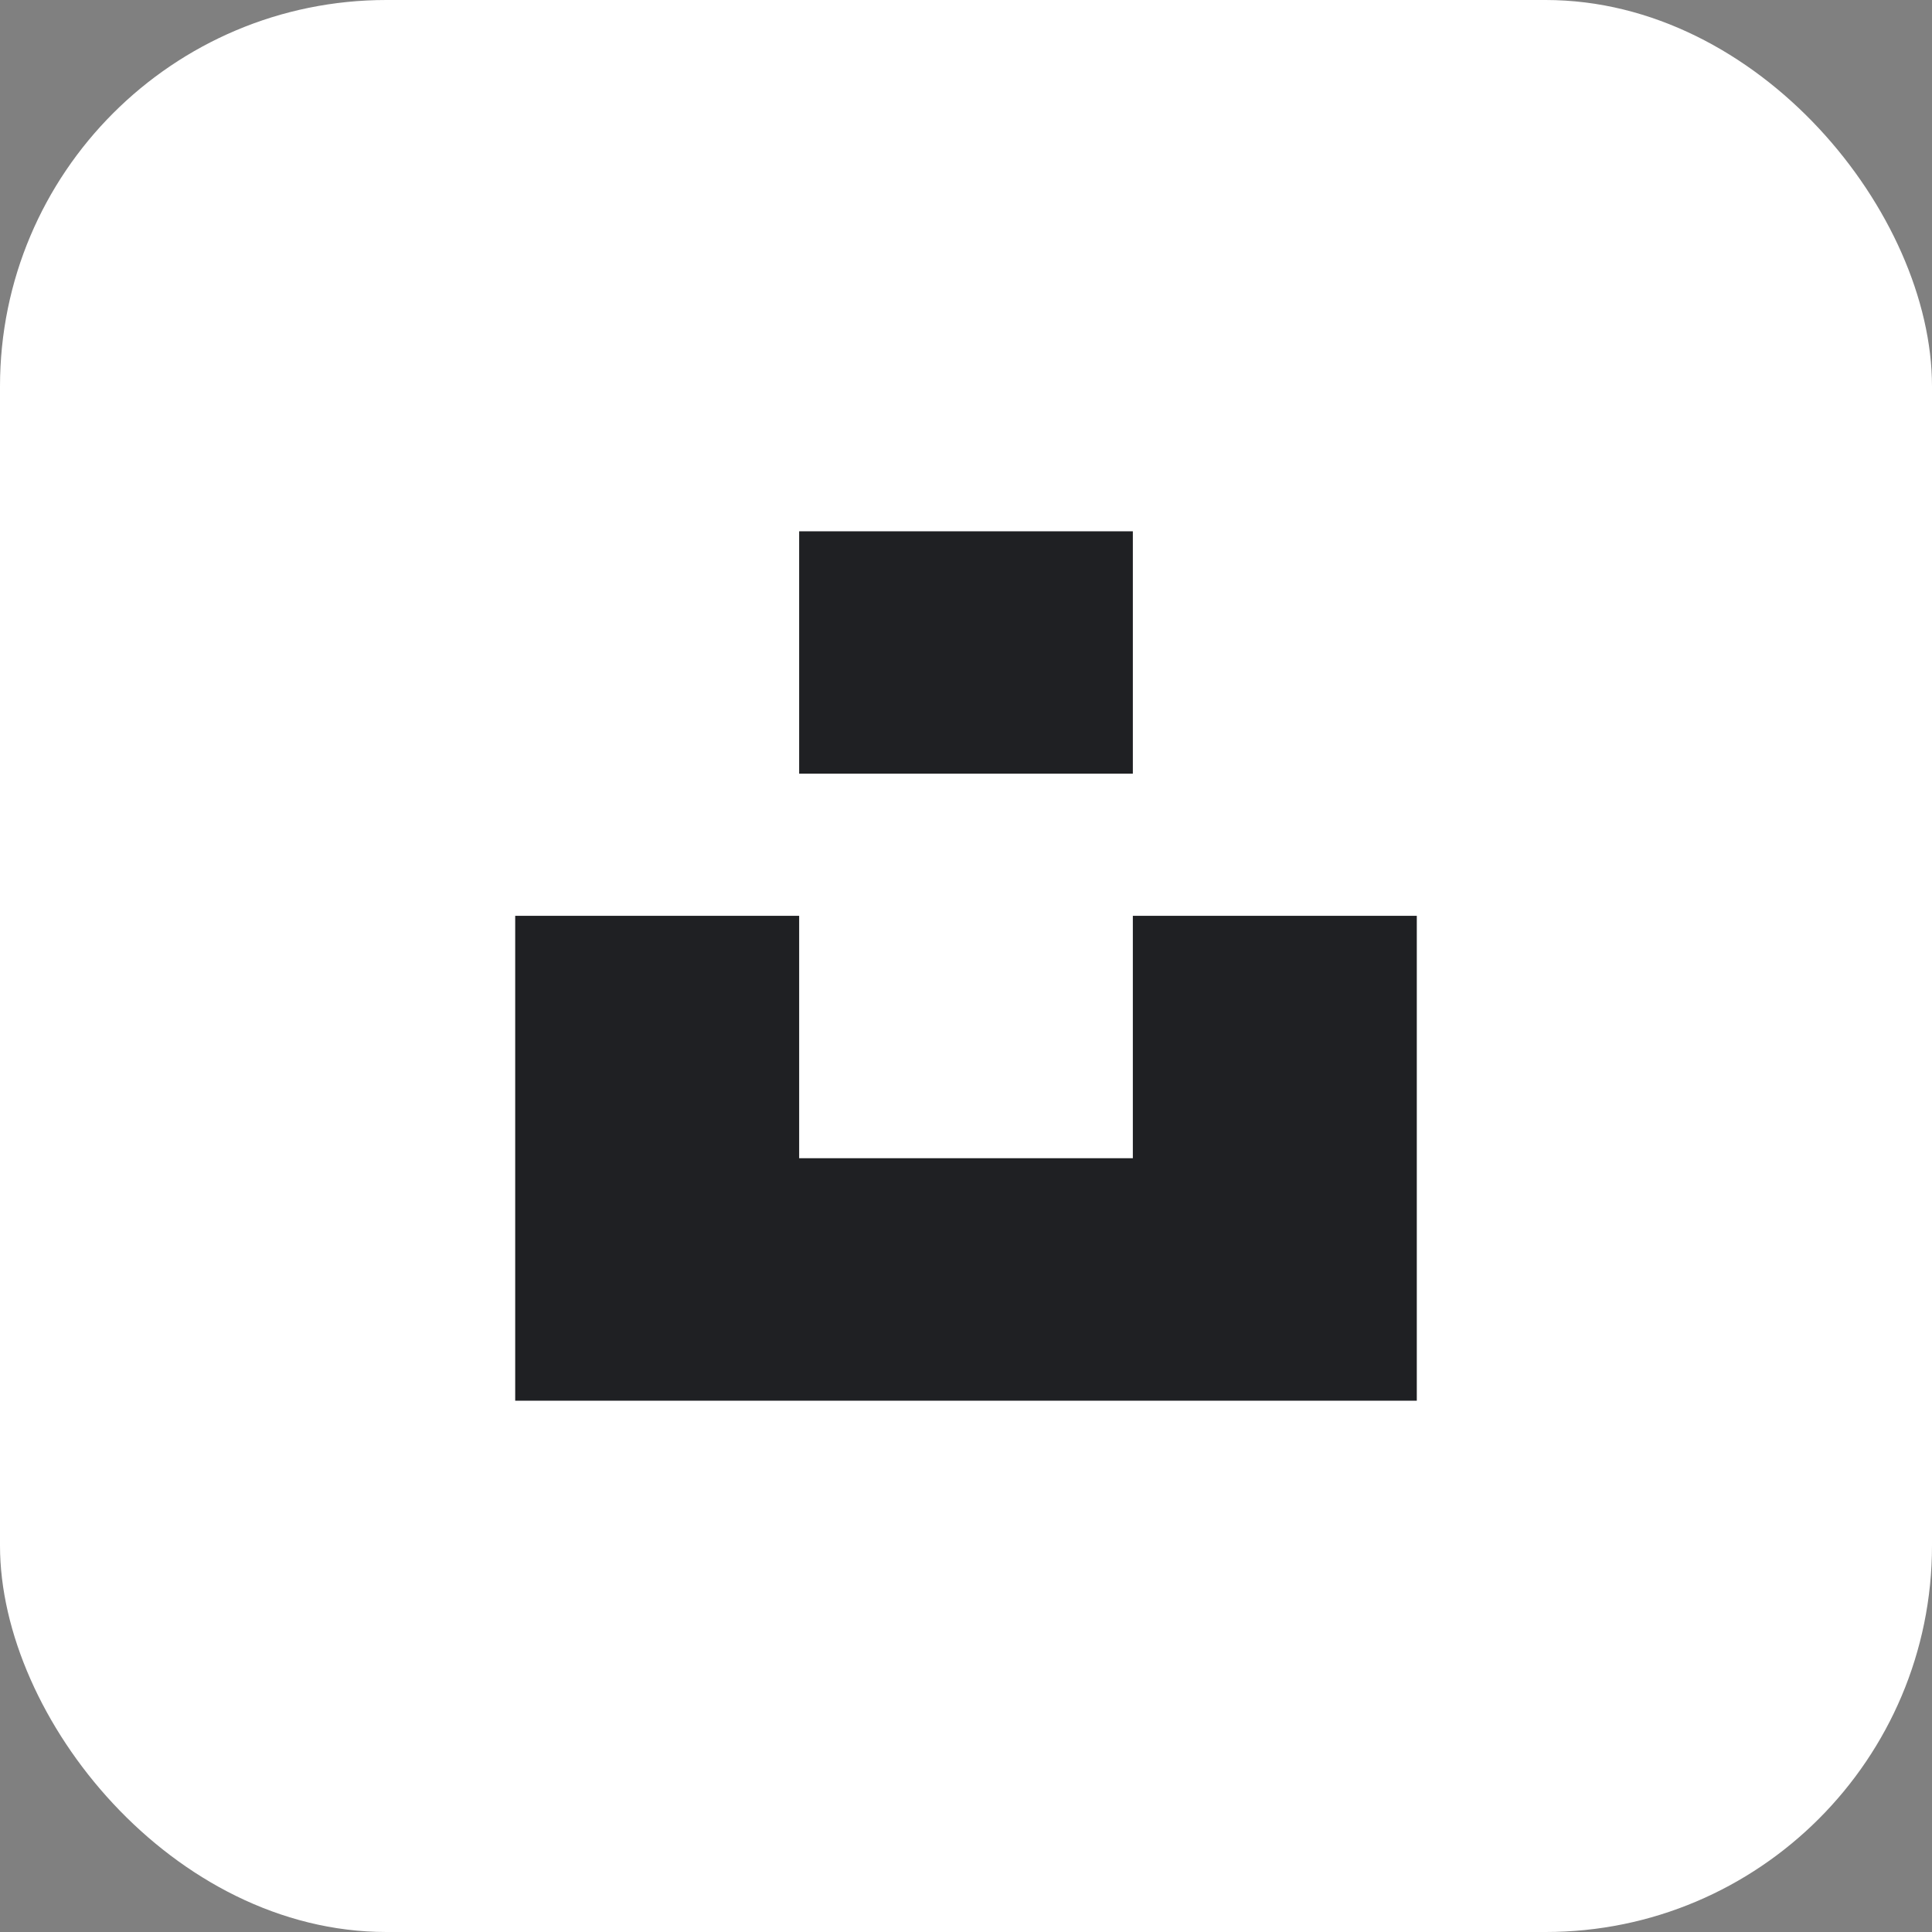 <svg xmlns="http://www.w3.org/2000/svg" fill="none" viewBox="0 0 120 120" height="120" width="120">
<rect x="0" y="0" width="120" height="120" fill="#808080" stroke="none"/>
<rect fill="white" rx="24" height="120" width="120"></rect>
<path fill="#1F2023" d="M88 56.883H70.363V71.939H49.637V56.883H32V87H88V56.883Z"></path>
<path fill="#1F2023" d="M49.637 33H70.363V48.055H49.637V33Z"></path>
</svg>
